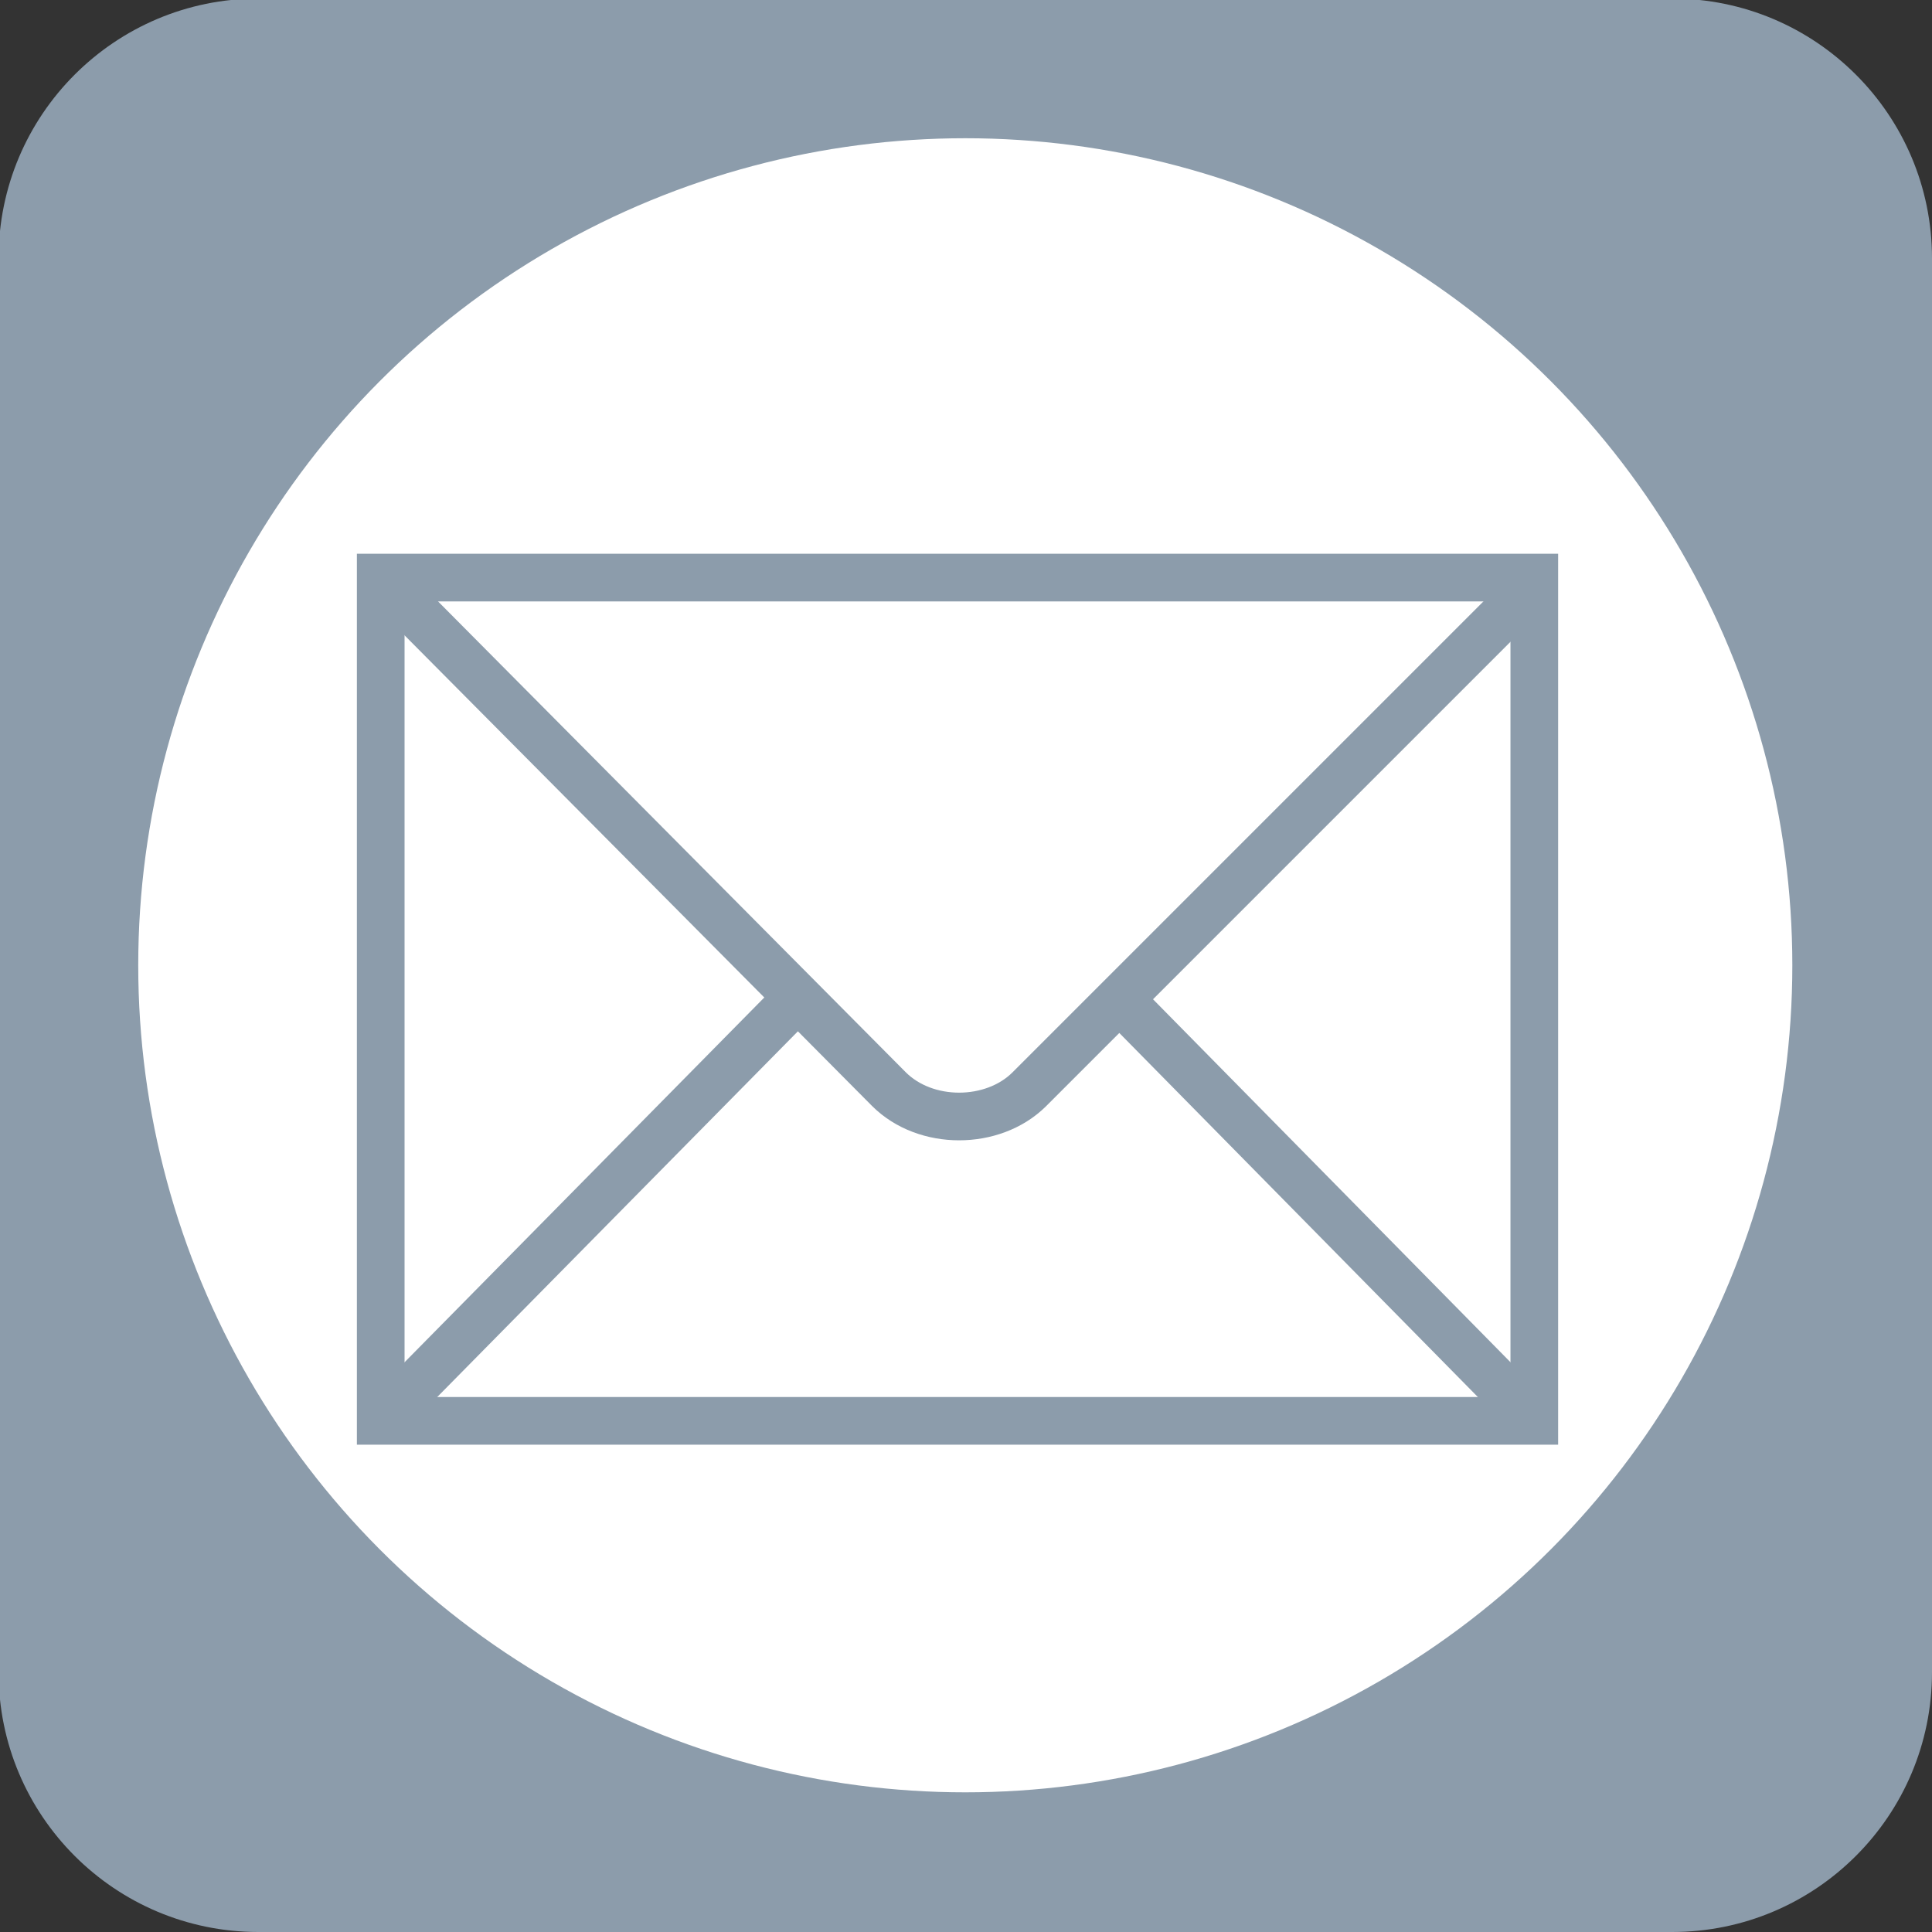 <?xml version="1.0" encoding="utf-8"?>
<!-- Generator: Adobe Illustrator 23.1.0, SVG Export Plug-In . SVG Version: 6.00 Build 0)  -->
<svg version="1.1" id="Capa_1" xmlns="http://www.w3.org/2000/svg" xmlns:xlink="http://www.w3.org/1999/xlink" x="0px" y="0px"
	 viewBox="0 0 405.3 405.3" style="enable-background:new 0 0 405.3 405.3;" xml:space="preserve">
<rect x="0" y="0" width="405.3" height="405.3" fill="#333333" stroke="none"/>
<style type="text/css">
	.st0{fill:#8C9CAB;}
	.st1{fill:#FFFFFF;}
	.st2{fill:none;stroke:#8C9CAB;stroke-width:10;}
</style>
<path class="st0" d="M350.8,405.3H54.2c-30.1,0-54.5-24.4-54.5-54.5V54.2c0-30.1,24.4-54.5,54.5-54.5h296.6
	c30.1,0,54.5,24.4,54.5,54.5v296.6C405.3,380.9,380.9,405.3,350.8,405.3z"/>
<circle class="st1" cx="202.5" cy="202.5" r="173.5"/>
<g id="g2449" transform="translate(-145.331,-145.331)">
	<path id="path2451" class="st2" d="M467.2,443.3V266.5h-242v176.9H467.2z"/>
	<path id="path2453" class="st2" d="M126,167.2"/>
	<path id="path2455" class="st2" d="M227.4,268.7l104.4,105.1c7.7,7.7,21.8,7.6,29.4,0.1l104.3-104.3"/>
	<path id="path2457" class="st2" d="M225.2,443.3l85.8-87"/>
	<path id="path2459" class="st2" d="M467.2,443.3l-84.6-85.9"/>
</g>
</svg>
